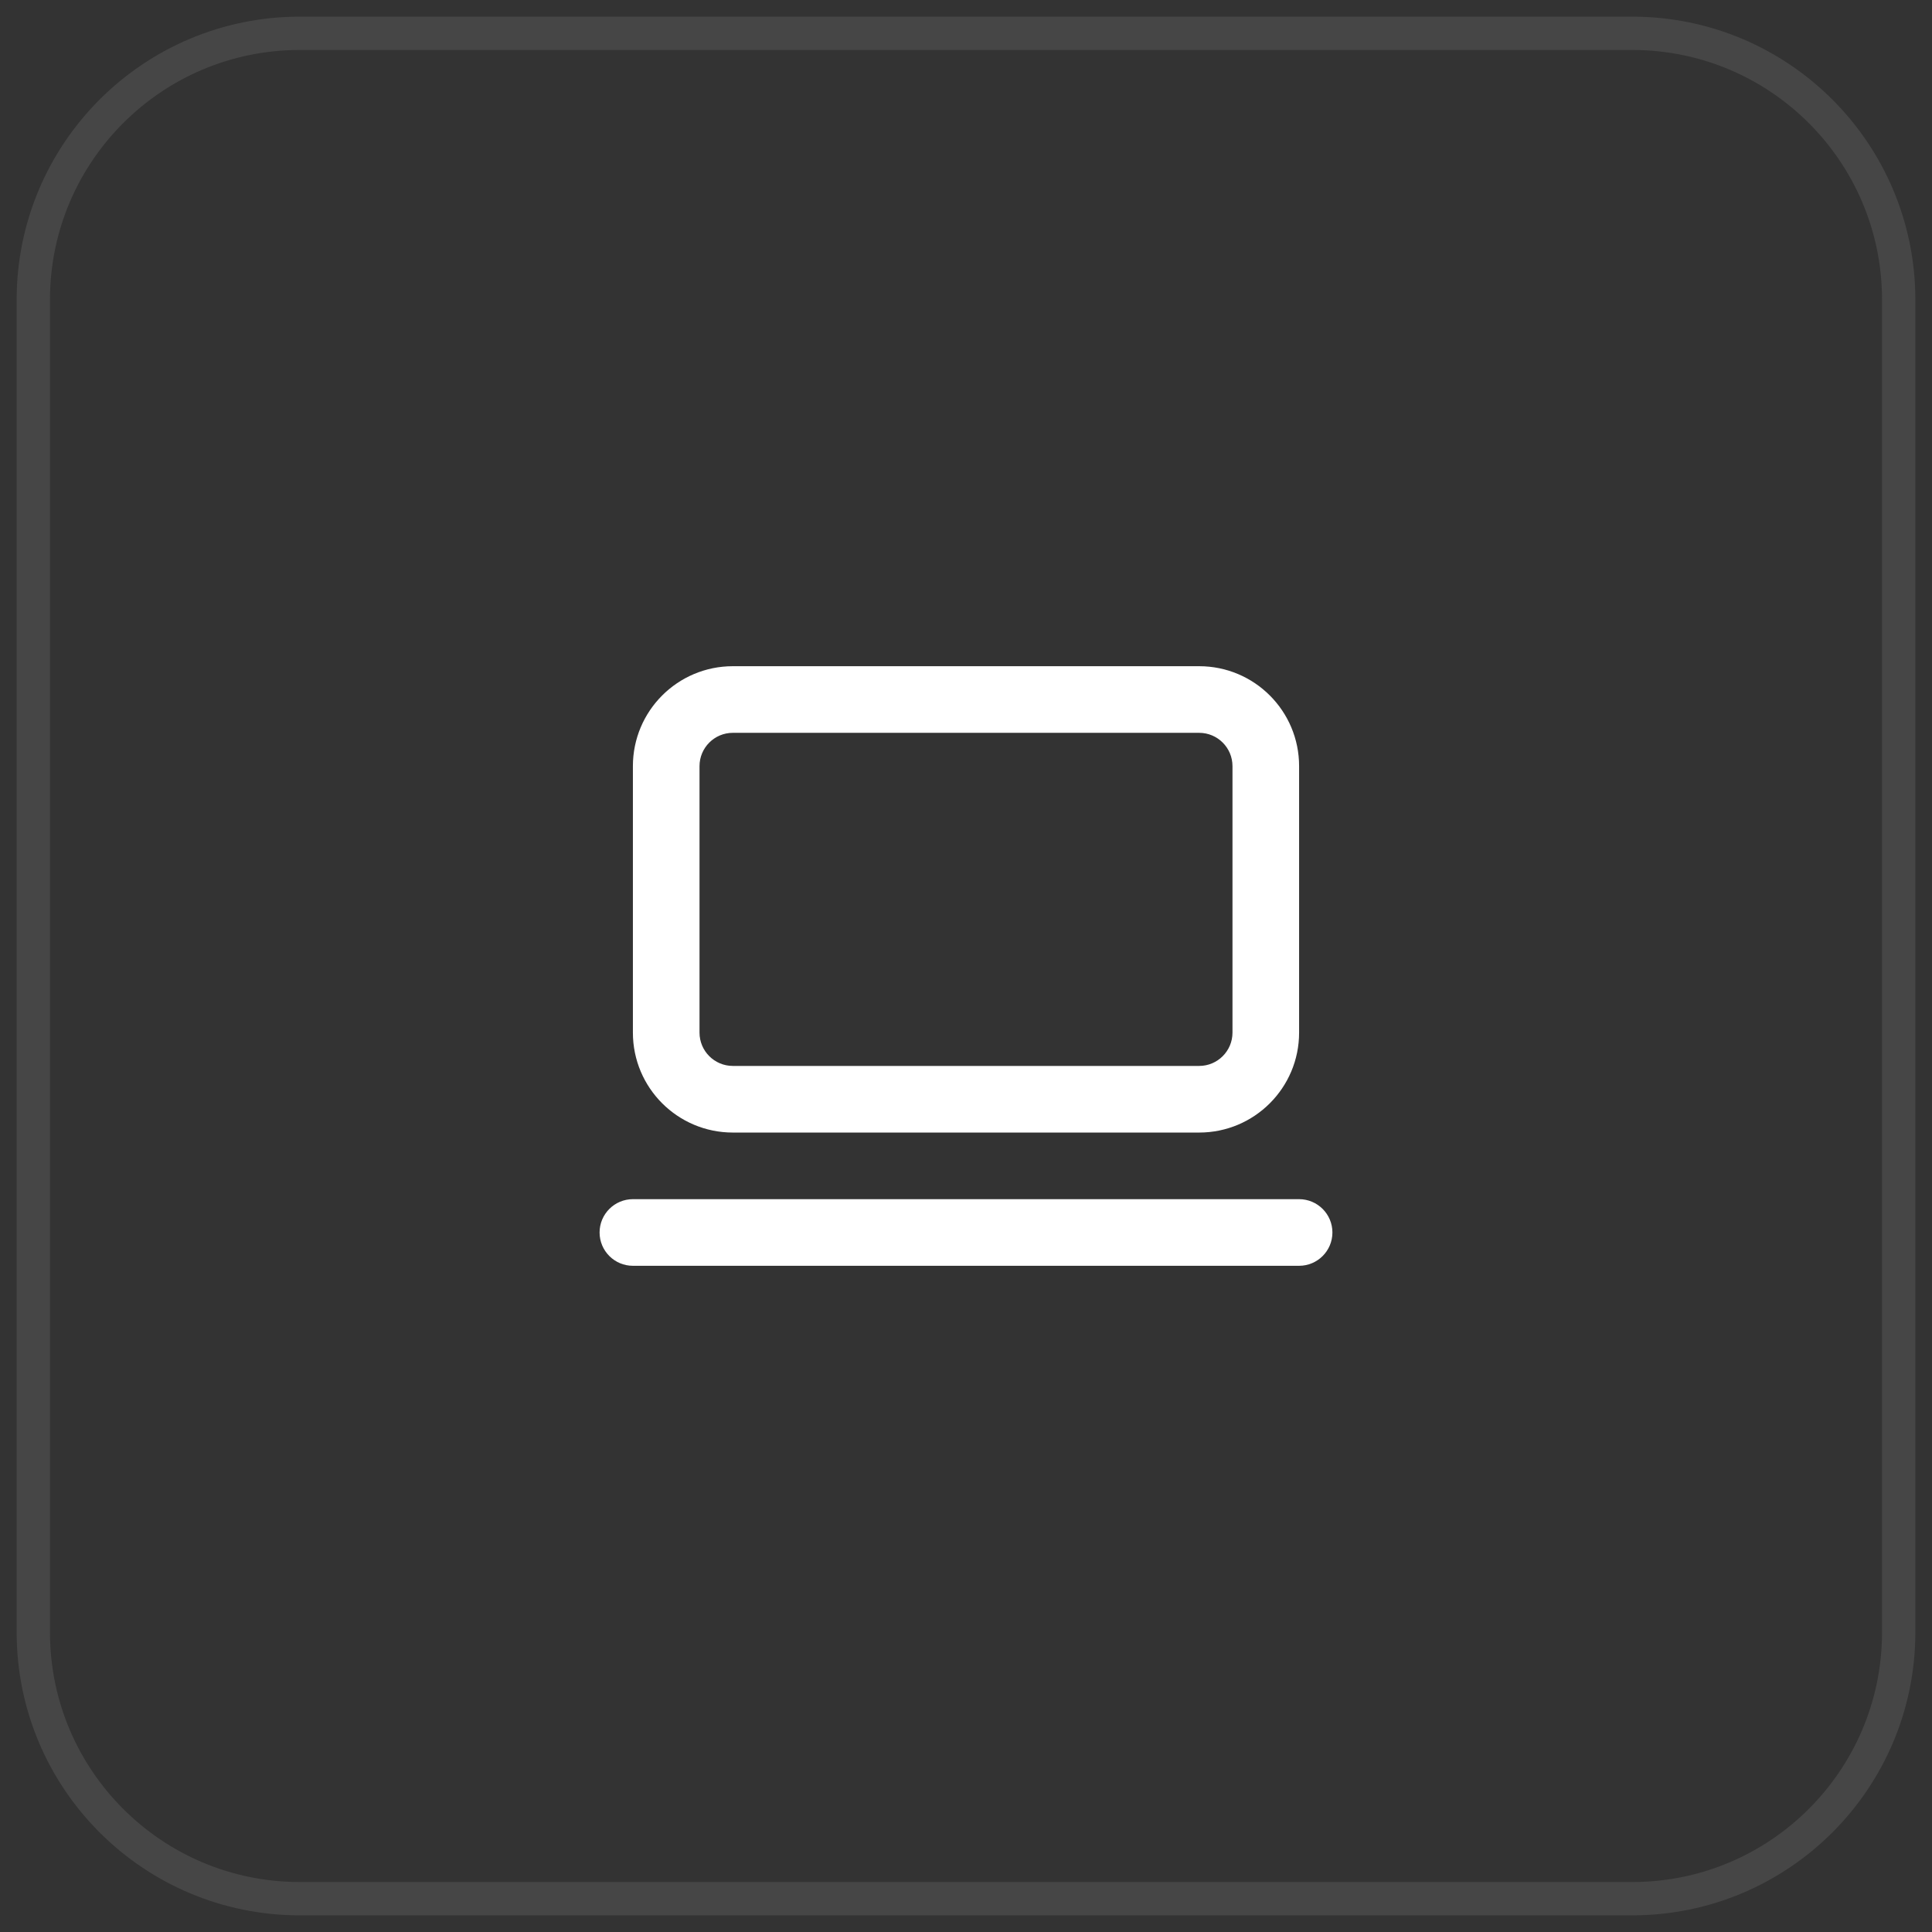 <svg width="58" height="58" viewBox="0 0 58 58" fill="none" xmlns="http://www.w3.org/2000/svg">
<rect x="0" y="0" width="58" height="58" fill="#333333" stroke="none"/>
<path d="M1 9C1 4.582 4.582 1 9 1H49C53.418 1 57 4.582 57 9V49C57 53.418 53.418 57 49 57H9C4.582 57 1 53.418 1 49V9Z" stroke="#F7F8F8" stroke-opacity="0.1"/>
<path fill-rule="evenodd" clip-rule="evenodd" d="M22 22C21.448 22 21 22.448 21 23V31C21 31.552 21.448 32 22 32H36C36.552 32 37 31.552 37 31V23C37 22.448 36.552 22 36 22H22ZM19 23C19 21.343 20.343 20 22 20H36C37.657 20 39 21.343 39 23V31C39 32.657 37.657 34 36 34H22C20.343 34 19 32.657 19 31V23Z" fill="white"/>
<path fill-rule="evenodd" clip-rule="evenodd" d="M18 37C18 36.448 18.448 36 19 36H39C39.552 36 40 36.448 40 37C40 37.552 39.552 38 39 38H19C18.448 38 18 37.552 18 37Z" fill="white"/>
</svg>
